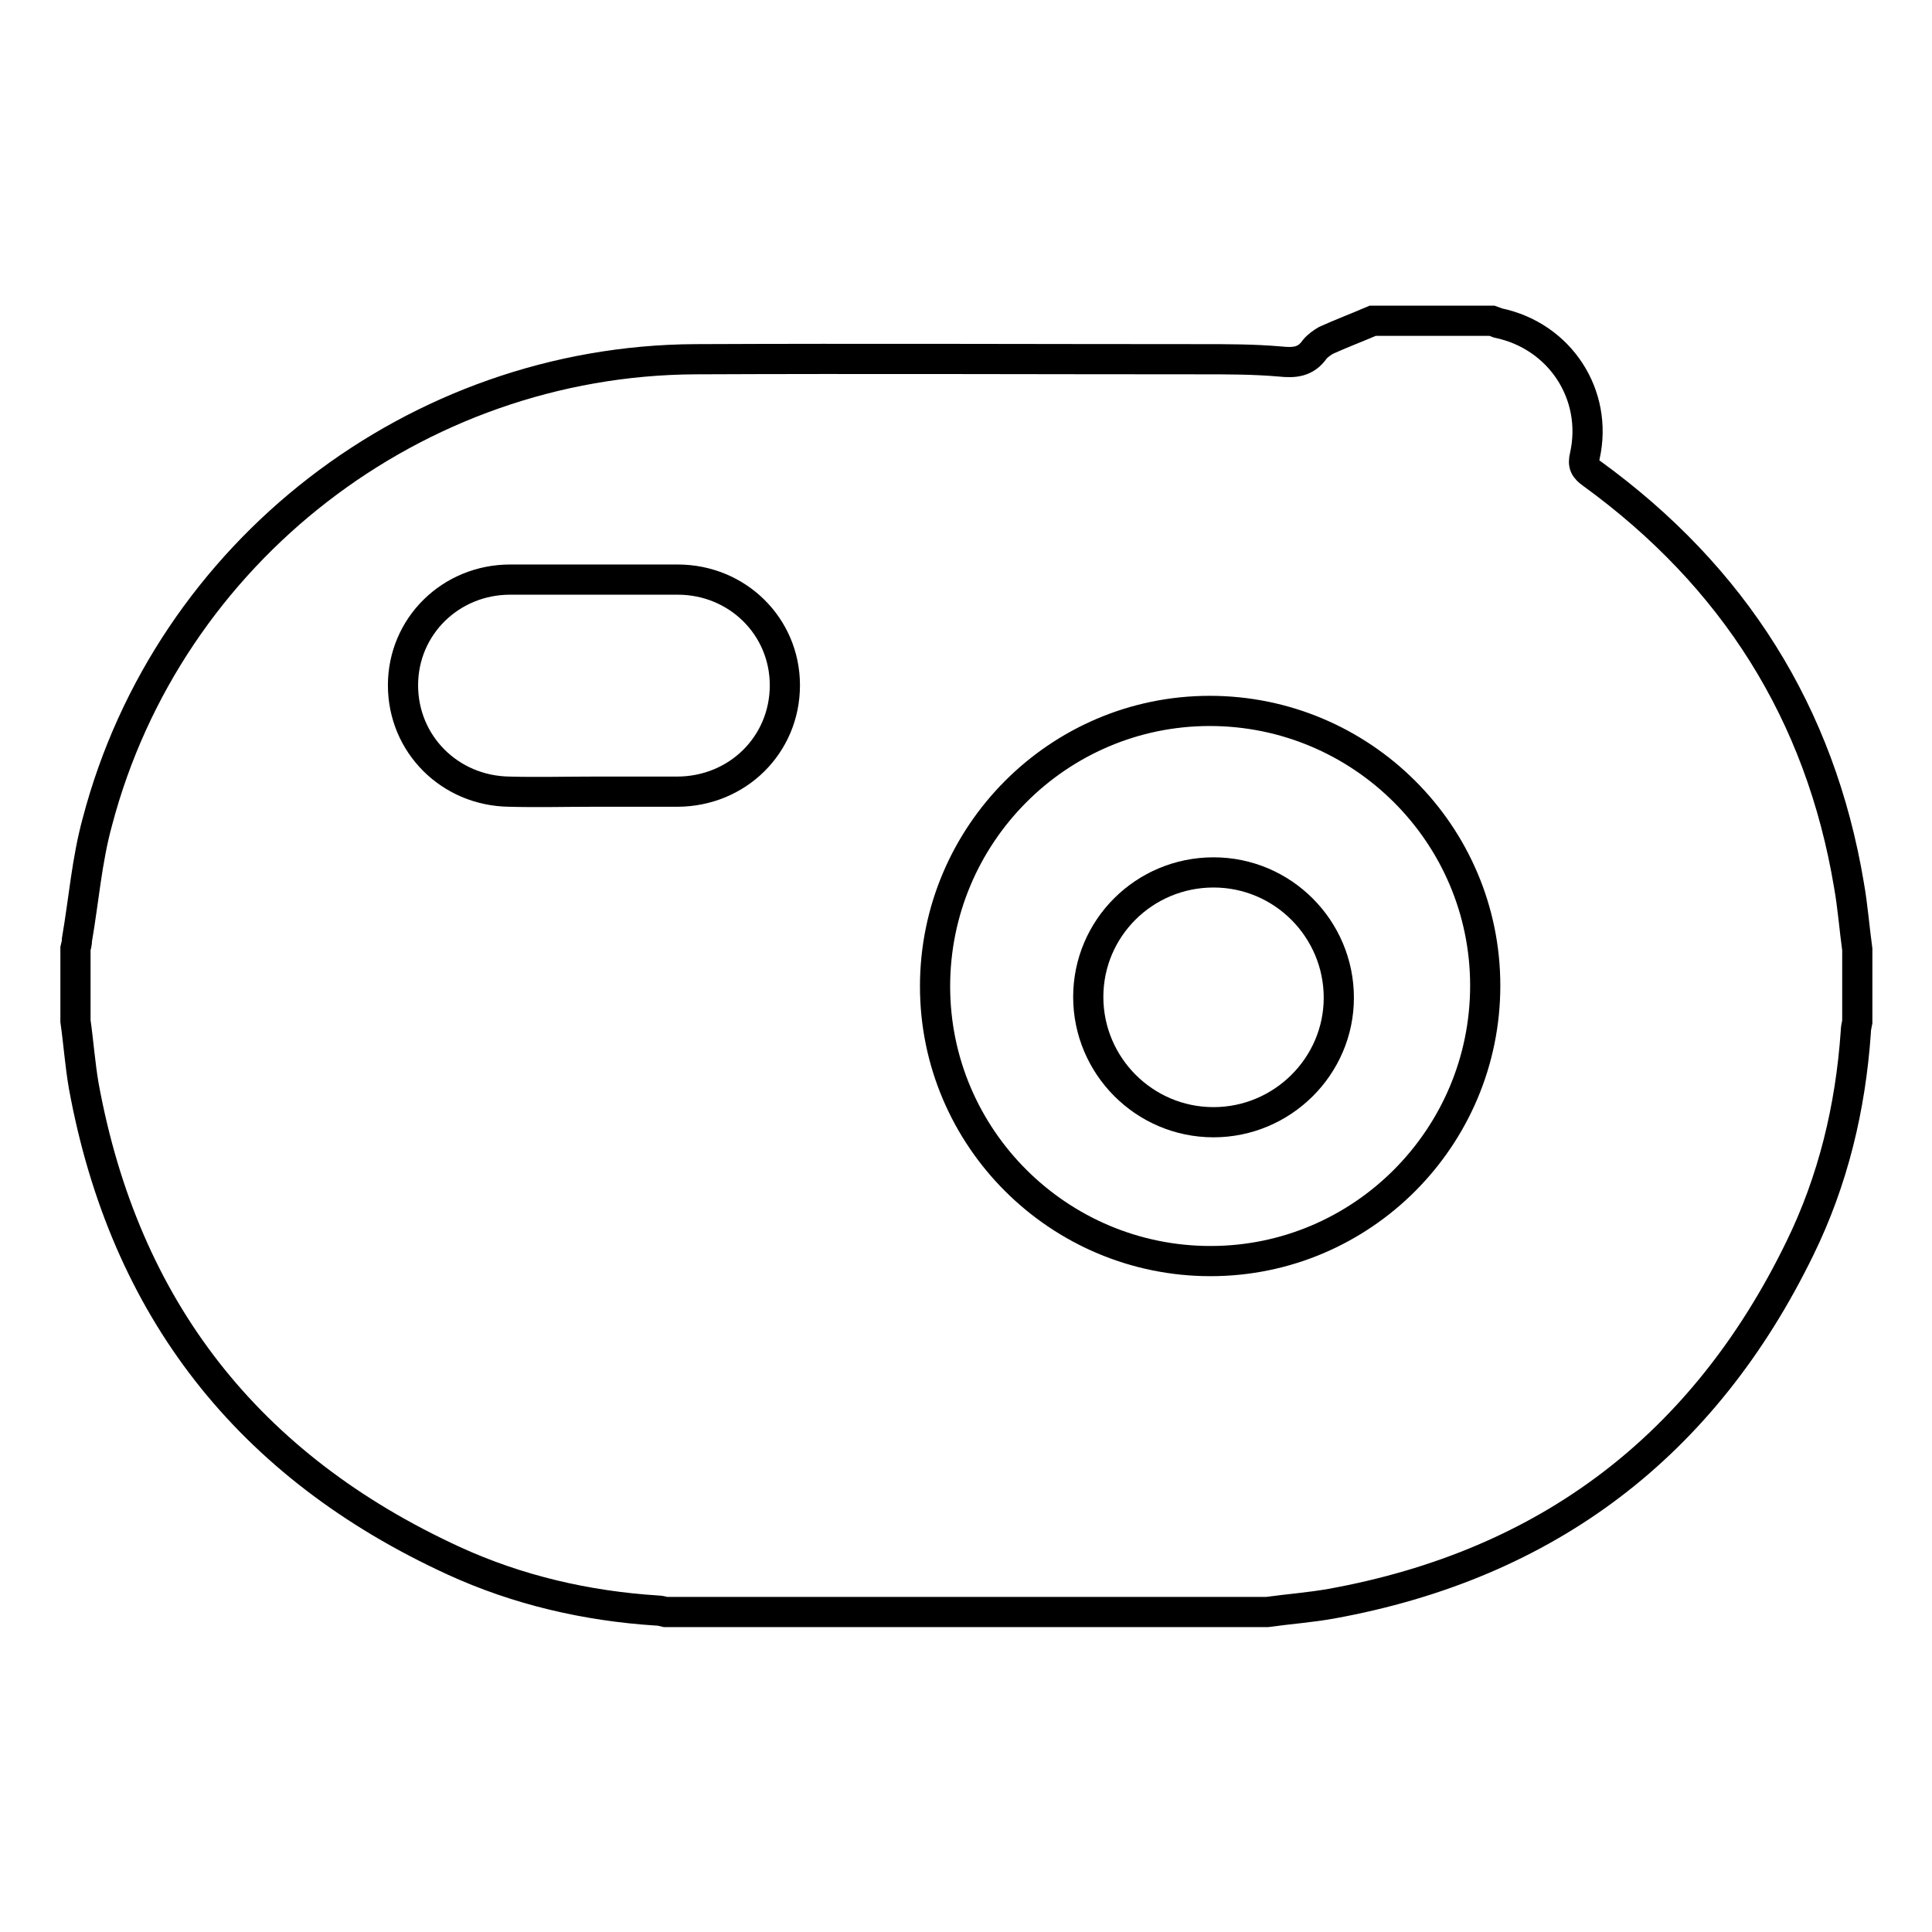 <?xml version="1.0" encoding="utf-8"?>
<!-- Svg Vector Icons : http://www.onlinewebfonts.com/icon -->
<!DOCTYPE svg PUBLIC "-//W3C//DTD SVG 1.1//EN" "http://www.w3.org/Graphics/SVG/1.1/DTD/svg11.dtd">
<svg version="1.1" xmlns="http://www.w3.org/2000/svg" xmlns:xlink="http://www.w3.org/1999/xlink" x="0px" y="0px" viewBox="0 0 256 256" enable-background="new 0 0 256 256" xml:space="preserve">
<g> <path stroke-width="4" fill-opacity="0" stroke="#000000"  d="M10,135.3v-9.6c0.1-0.4,0.2-0.8,0.2-1.2c0.9-5.2,1.3-10.5,2.7-15.6c9.4-35.8,42.2-61.1,79.2-61.3 c22.4-0.1,44.8,0,67.2,0c3.4,0,6.8,0,10.3,0.3c1.9,0.2,3.4,0.1,4.6-1.6c0.4-0.5,1-0.9,1.5-1.2c2-0.9,4.1-1.7,6.2-2.6h15.8 c0.3,0.1,0.5,0.2,0.8,0.3c8.2,1.7,13.3,9.5,11.5,17.6c-0.3,1.2,0,1.7,1,2.4c18.7,13.6,30.2,31.7,34,54.5c0.5,2.8,0.7,5.6,1.1,8.5 v9.6c-0.1,0.5-0.2,0.9-0.2,1.4c-0.7,10-3,19.6-7.4,28.6c-12.7,26.1-33.4,41.9-62.1,47.1c-2.8,0.5-5.6,0.7-8.5,1.1H88.2 c-0.4-0.1-0.8-0.2-1.2-0.2c-9.3-0.6-18.4-2.7-26.9-6.6c-27.2-12.5-43.6-33.4-49-62.9C10.6,141,10.4,138.1,10,135.3L10,135.3z  M160.4,167.1c20.1,0,36.4-16.4,36.4-36.5c0-20.1-16.4-36.4-36.5-36.4c-20.1,0-36.4,16.4-36.4,36.5 C123.9,150.8,140.3,167.1,160.4,167.1z M78.6,104.9c3.7,0,7.4,0,11.1,0c8,0,14.3-6.2,14.3-14.1c0-7.8-6.3-14-14.2-14 c-7.4,0-14.8,0-22.2,0c-7.9,0-14.2,6.2-14.2,14c0,7.8,6.2,14,14.1,14.1C71.2,105,74.9,104.9,78.6,104.9L78.6,104.9z"/> <path stroke-width="4" fill-opacity="0" stroke="#000000"  d="M160.8,115.6c9.2,0,16.6,7.5,16.6,16.6c0,9.1-7.5,16.5-16.6,16.5c-9.2,0-16.6-7.5-16.6-16.6 C144.2,123,151.6,115.6,160.8,115.6z"/></g>
</svg>